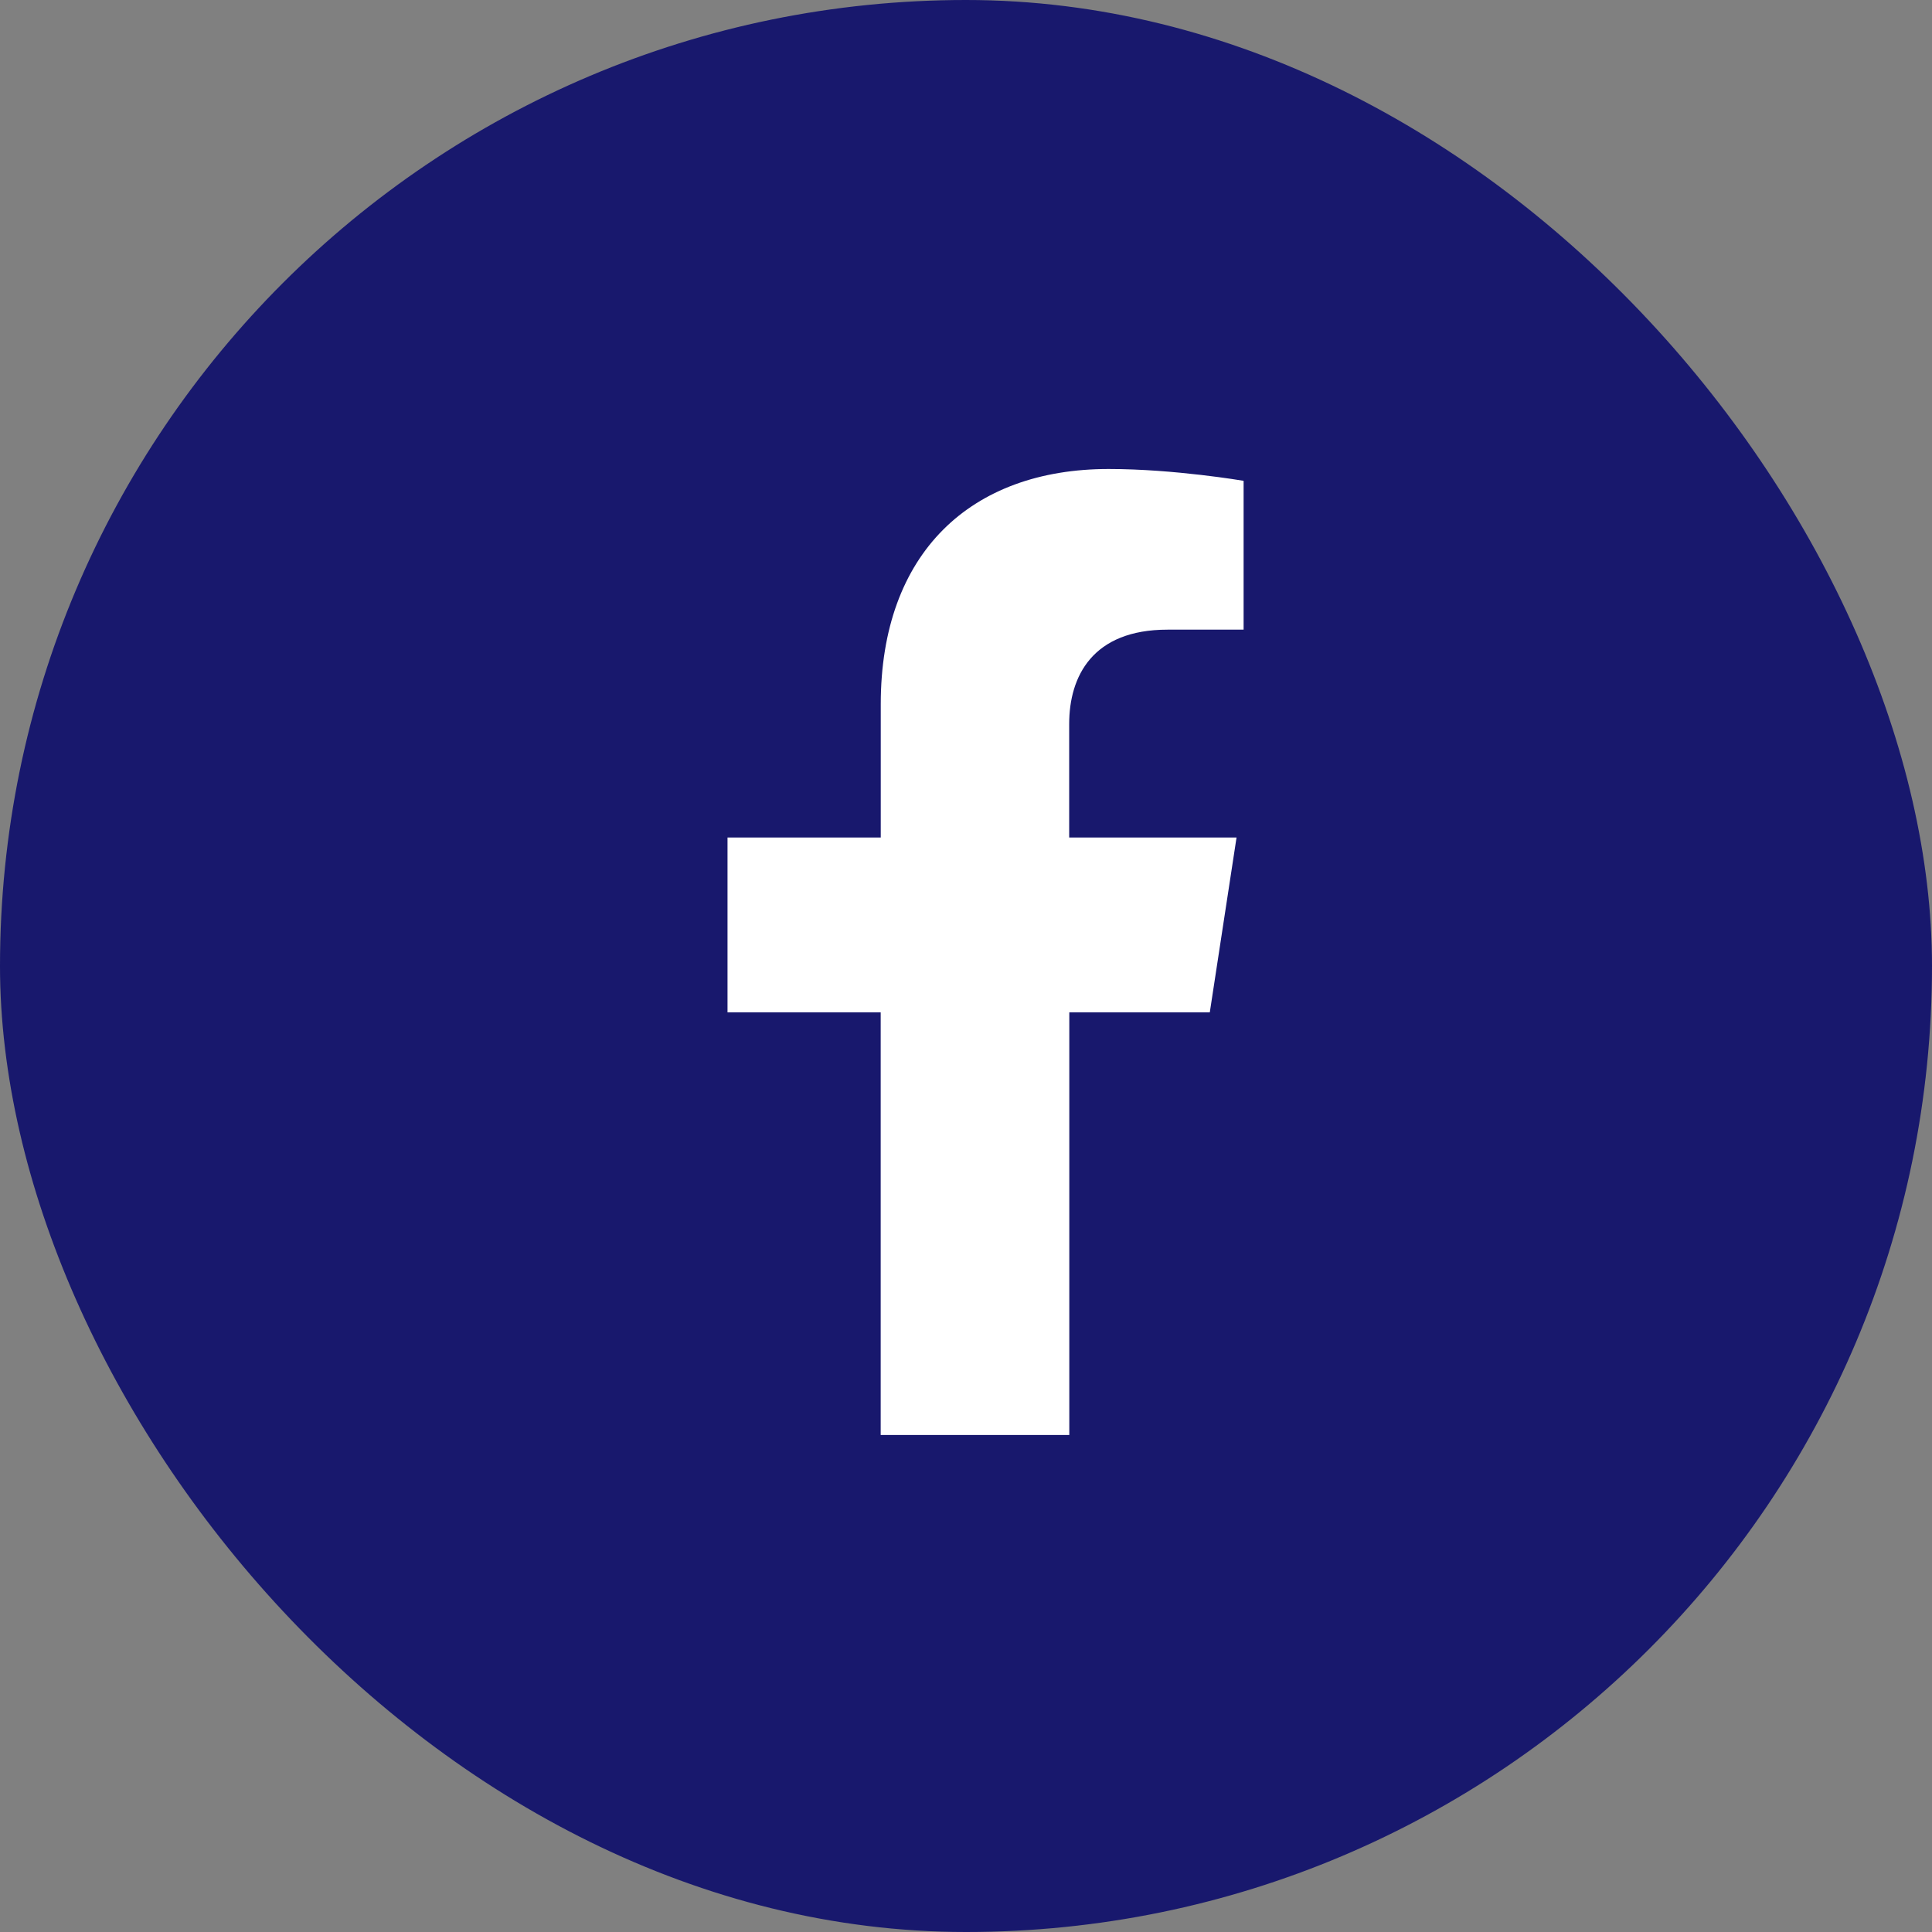 <svg width="32" height="32" viewBox="0 0 32 32" fill="none" xmlns="http://www.w3.org/2000/svg">
<rect x="0" y="0" width="32" height="32" fill="#808080" stroke="none"/>
<rect width="32" height="32" rx="16" fill="#18186D"/>
<path d="M20.038 16.768L20.481 13.872H17.709V11.993C17.709 11.201 18.096 10.429 19.338 10.429H20.598V7.964C20.598 7.964 19.454 7.768 18.363 7.768C16.081 7.768 14.588 9.155 14.588 11.665V13.872H12.05V16.768H14.587V23.768H17.711V16.768H20.038Z" fill="white"/>
</svg>

